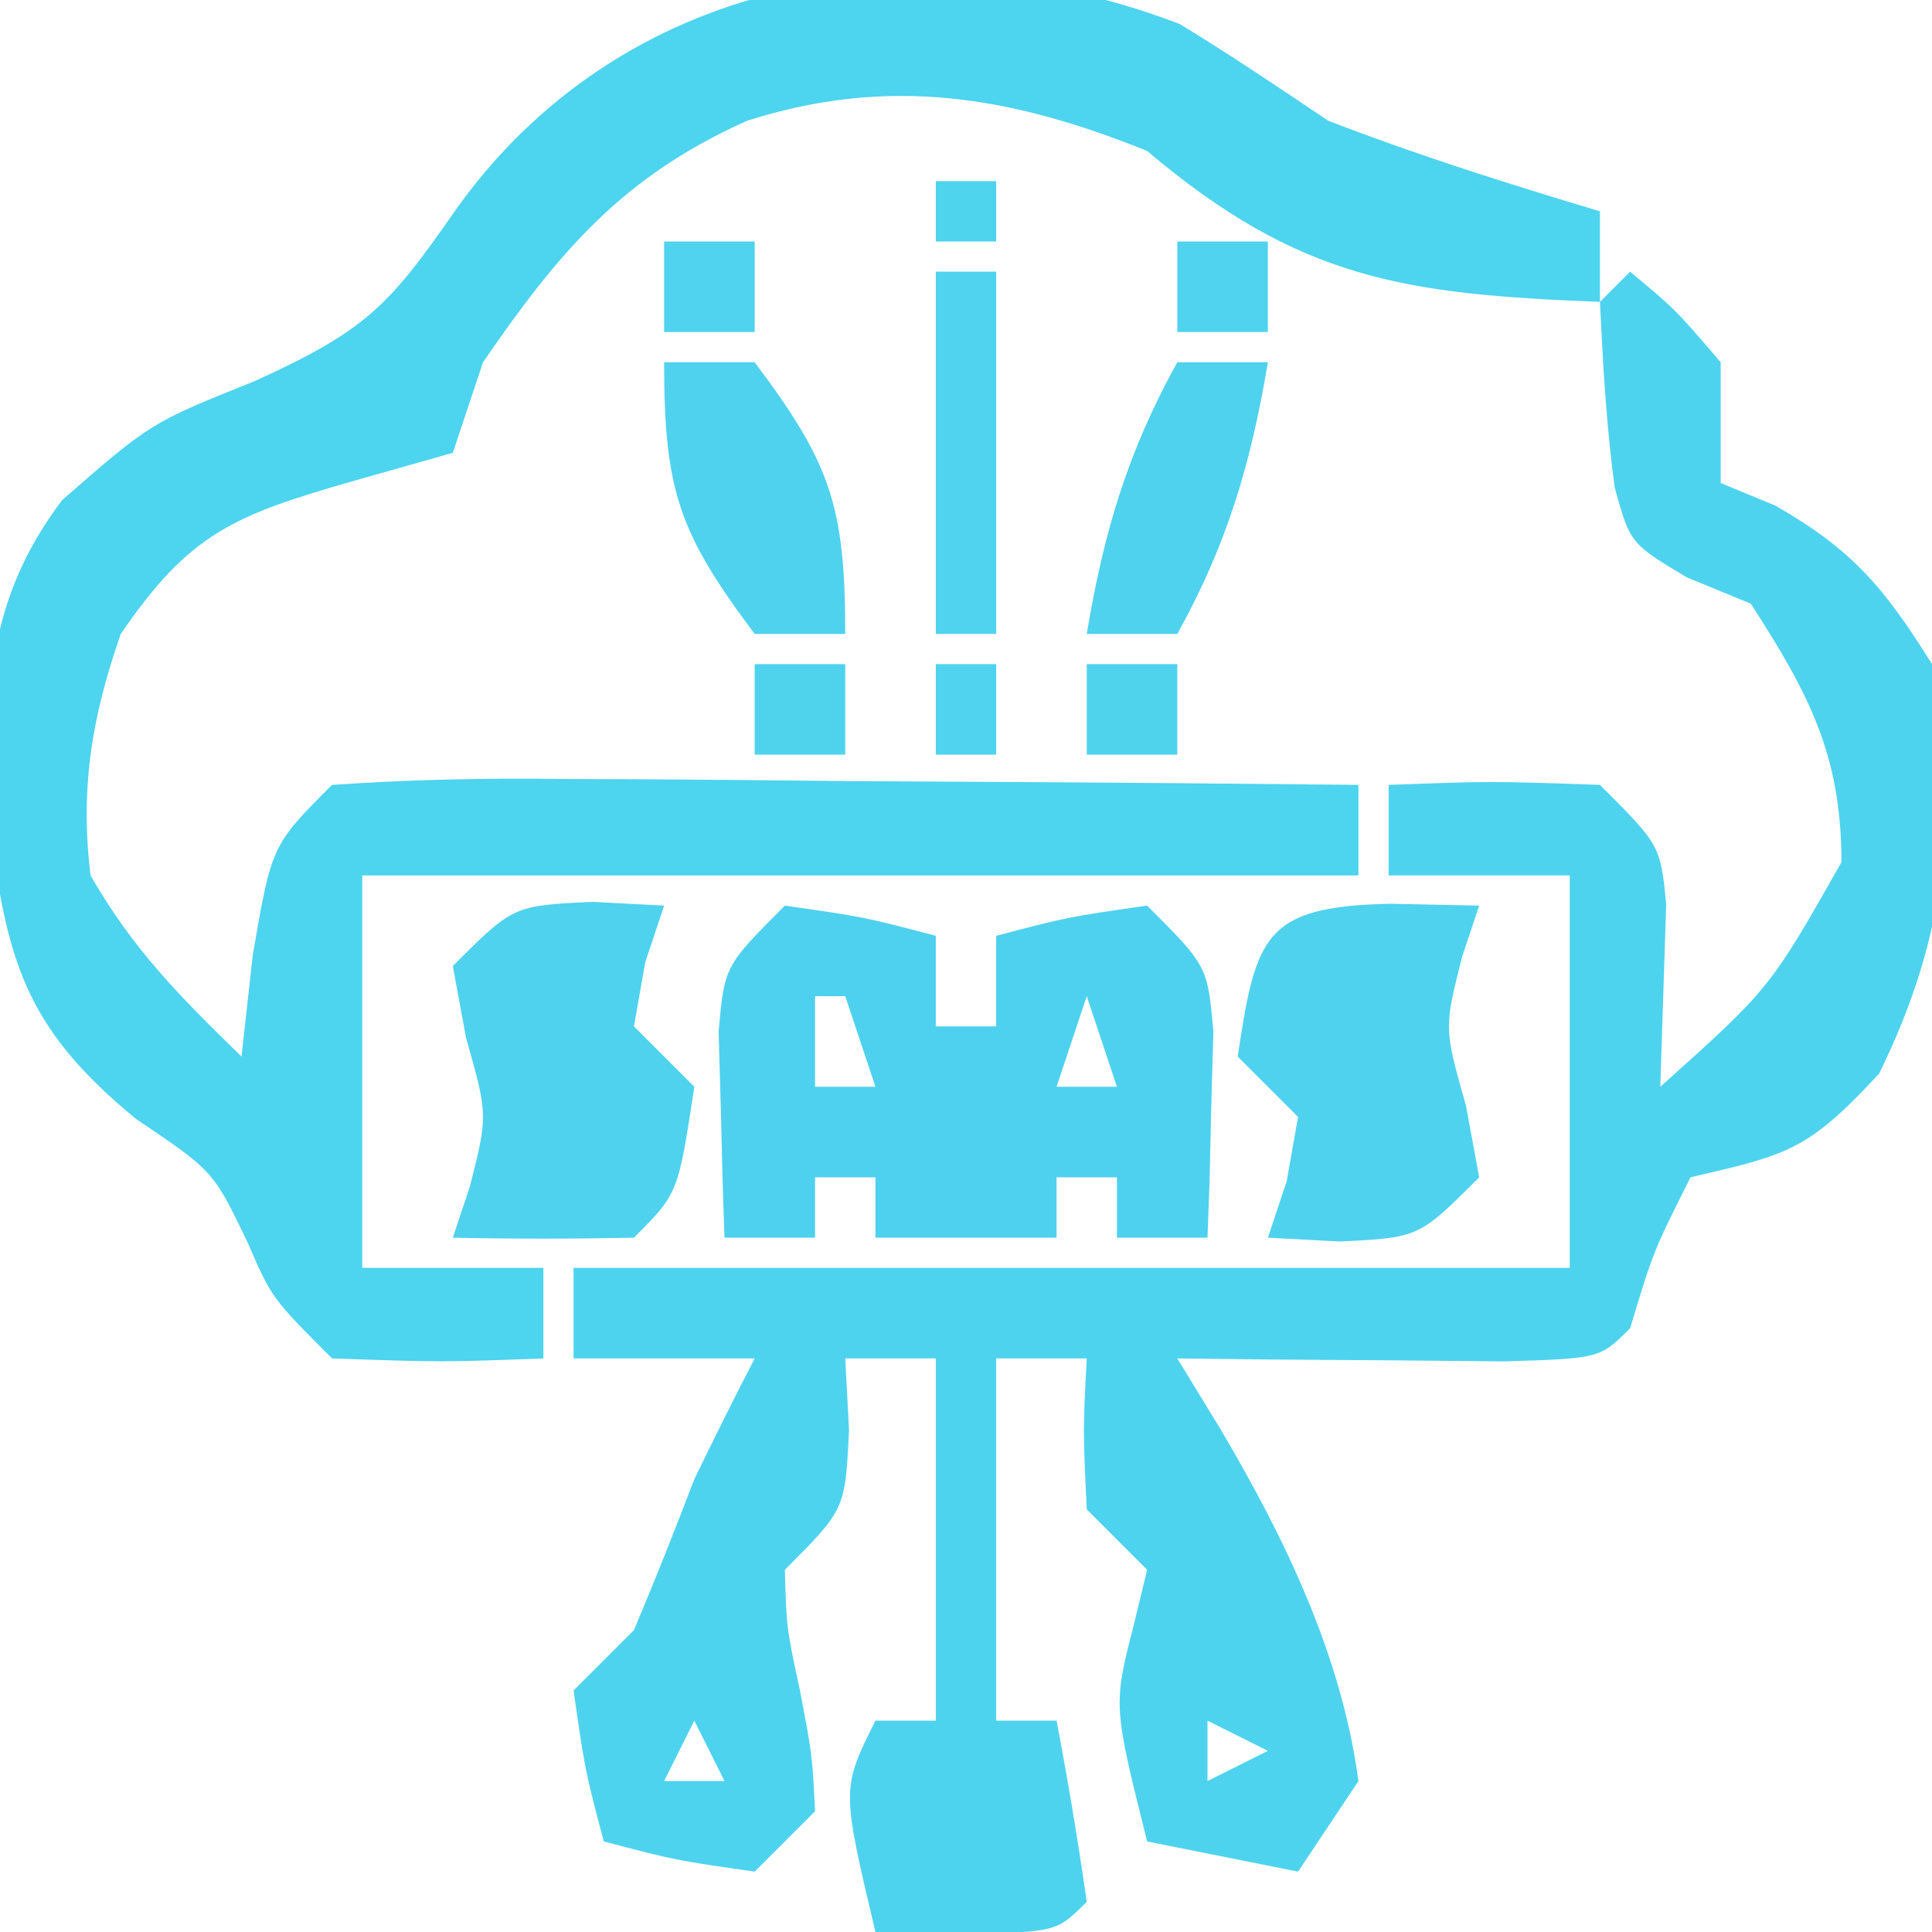 <?xml version="1.0" encoding="UTF-8"?>
<svg version="1.1" xmlns="http://www.w3.org/2000/svg" width="64" height="64">
<path d="M0 0 C1.5 1.25 1.5 1.25 3 3 C3 4.32 3 5.64 3 7 C3.598 7.247 4.196 7.495 4.812 7.75 C7.383 9.219 8.436 10.495 10 13 C10.914 17.99 10.482 22.019 8.25 26.562 C5.868 29.143 5.202 29.253 2 30 C0.767 32.457 0.767 32.457 0 35 C-1 36 -1 36 -4.16 36.098 C-5.448 36.086 -6.736 36.074 -8.062 36.062 C-9.353 36.053 -10.643 36.044 -11.973 36.035 C-12.972 36.024 -13.971 36.012 -15 36 C-14.528 36.772 -14.056 37.544 -13.57 38.34 C-11.448 41.934 -9.557 45.826 -9 50 C-9.66 50.99 -10.32 51.98 -11 53 C-12.65 52.67 -14.3 52.34 -16 52 C-17.127 47.493 -17.127 47.493 -16.438 44.812 C-16.293 44.214 -16.149 43.616 -16 43 C-16.66 42.34 -17.32 41.68 -18 41 C-18.125 38.375 -18.125 38.375 -18 36 C-18.99 36 -19.98 36 -21 36 C-21 39.96 -21 43.92 -21 48 C-20.34 48 -19.68 48 -19 48 C-18.619 49.991 -18.287 51.993 -18 54 C-19 55 -19 55 -22.062 55.062 C-23.032 55.042 -24.001 55.021 -25 55 C-26.125 50.25 -26.125 50.25 -25 48 C-24.34 48 -23.68 48 -23 48 C-23 44.04 -23 40.08 -23 36 C-23.99 36 -24.98 36 -26 36 C-25.959 36.784 -25.918 37.568 -25.875 38.375 C-26 41 -26 41 -28 43 C-27.947 44.928 -27.947 44.928 -27.5 47 C-27.094 49.125 -27.094 49.125 -27 51 C-27.66 51.66 -28.32 52.32 -29 53 C-31.625 52.625 -31.625 52.625 -34 52 C-34.625 49.625 -34.625 49.625 -35 47 C-34.34 46.34 -33.68 45.68 -33 45 C-32.303 43.346 -31.639 41.677 -31 40 C-30.348 38.659 -29.686 37.323 -29 36 C-30.98 36 -32.96 36 -35 36 C-35 35.01 -35 34.02 -35 33 C-24.11 33 -13.22 33 -2 33 C-2 28.71 -2 24.42 -2 20 C-3.98 20 -5.96 20 -8 20 C-8 19.01 -8 18.02 -8 17 C-4.625 16.875 -4.625 16.875 -1 17 C1 19 1 19 1.195 20.945 C1.13 22.964 1.065 24.982 1 27 C4.629 23.745 4.629 23.745 7 19.562 C7 16.005 5.913 13.969 4 11 C3.299 10.711 2.598 10.422 1.875 10.125 C0 9 0 9 -0.512 7.145 C-0.789 5.109 -0.902 3.052 -1 1 C-0.67 0.67 -0.34 0.34 0 0 Z M-31 48 C-31.33 48.66 -31.66 49.32 -32 50 C-31.34 50 -30.68 50 -30 50 C-30.33 49.34 -30.66 48.68 -31 48 Z M-14 48 C-14 48.66 -14 49.32 -14 50 C-13.34 49.67 -12.68 49.34 -12 49 C-12.66 48.67 -13.32 48.34 -14 48 Z " fill="#4ED3EE" transform="translate(54,9)"/>
<path d="M0 0 C1.671 1.017 3.295 2.111 4.918 3.203 C7.876 4.345 10.881 5.294 13.918 6.203 C13.918 7.193 13.918 8.183 13.918 9.203 C7.442 8.952 3.952 8.462 -1.082 4.203 C-5.597 2.383 -9.643 1.705 -14.332 3.203 C-18.448 5.043 -20.548 7.517 -23.082 11.203 C-23.412 12.193 -23.742 13.183 -24.082 14.203 C-25.175 14.512 -26.268 14.822 -27.395 15.141 C-31.329 16.274 -32.792 16.856 -35.082 20.203 C-36.037 22.945 -36.437 25.312 -36.082 28.203 C-34.67 30.664 -33.143 32.192 -31.082 34.203 C-30.958 33.089 -30.835 31.976 -30.707 30.828 C-30.082 27.203 -30.082 27.203 -28.082 25.203 C-25.501 25.028 -23.029 24.972 -20.449 25.008 C-19.321 25.012 -19.321 25.012 -18.171 25.016 C-15.766 25.028 -13.362 25.053 -10.957 25.078 C-9.328 25.088 -7.699 25.097 -6.07 25.105 C-2.074 25.128 1.922 25.162 5.918 25.203 C5.918 26.193 5.918 27.183 5.918 28.203 C-4.972 28.203 -15.862 28.203 -27.082 28.203 C-27.082 32.493 -27.082 36.783 -27.082 41.203 C-25.102 41.203 -23.122 41.203 -21.082 41.203 C-21.082 42.193 -21.082 43.183 -21.082 44.203 C-24.457 44.328 -24.457 44.328 -28.082 44.203 C-30.082 42.203 -30.082 42.203 -30.895 40.328 C-32.019 37.991 -32.019 37.991 -34.582 36.266 C-38.052 33.403 -38.824 31.289 -39.371 26.871 C-39.613 22.618 -39.668 19.251 -37.02 15.766 C-34.082 13.203 -34.082 13.203 -30.645 11.828 C-26.98 10.157 -26.215 9.365 -24.02 6.203 C-18.593 -1.484 -8.884 -3.4 0 0 Z " fill="#4DD4EE" transform="translate(39.082,0.797)"/>
<path d="M0 0 C2.625 0.375 2.625 0.375 5 1 C5 1.99 5 2.98 5 4 C5.66 4 6.32 4 7 4 C7 3.01 7 2.02 7 1 C9.375 0.375 9.375 0.375 12 0 C14 2 14 2 14.195 4.164 C14.172 4.976 14.149 5.788 14.125 6.625 C14.107 7.442 14.089 8.26 14.07 9.102 C14.047 9.728 14.024 10.355 14 11 C13.01 11 12.02 11 11 11 C11 10.34 11 9.68 11 9 C10.34 9 9.68 9 9 9 C9 9.66 9 10.32 9 11 C7.02 11 5.04 11 3 11 C3 10.34 3 9.68 3 9 C2.34 9 1.68 9 1 9 C1 9.66 1 10.32 1 11 C0.01 11 -0.98 11 -2 11 C-2.054 9.542 -2.093 8.084 -2.125 6.625 C-2.16 5.407 -2.16 5.407 -2.195 4.164 C-2 2 -2 2 0 0 Z M1 3 C1 3.99 1 4.98 1 6 C1.66 6 2.32 6 3 6 C2.67 5.01 2.34 4.02 2 3 C1.67 3 1.34 3 1 3 Z M10 3 C9.67 3.99 9.34 4.98 9 6 C9.66 6 10.32 6 11 6 C10.67 5.01 10.34 4.02 10 3 Z " fill="#4ED1EE" transform="translate(26,30)"/>
<path d="M0 0 C1.454 0.031 1.454 0.031 2.938 0.062 C2.752 0.619 2.566 1.176 2.375 1.75 C1.772 4.119 1.772 4.119 2.5 6.688 C2.644 7.471 2.789 8.255 2.938 9.062 C0.938 11.062 0.938 11.062 -1.688 11.188 C-2.471 11.146 -3.255 11.105 -4.062 11.062 C-3.856 10.444 -3.65 9.825 -3.438 9.188 C-3.314 8.486 -3.19 7.785 -3.062 7.062 C-3.723 6.402 -4.383 5.742 -5.062 5.062 C-4.458 1.072 -4.203 0.086 0 0 Z " fill="#4FD2EE" transform="translate(46.062,29.938)"/>
<path d="M0 0 C0.784 0.041 1.567 0.083 2.375 0.125 C2.169 0.744 1.962 1.363 1.75 2 C1.626 2.701 1.502 3.402 1.375 4.125 C2.035 4.785 2.695 5.445 3.375 6.125 C2.839 9.661 2.839 9.661 1.375 11.125 C-0.625 11.166 -2.625 11.168 -4.625 11.125 C-4.439 10.568 -4.254 10.011 -4.062 9.438 C-3.46 7.069 -3.46 7.069 -4.188 4.5 C-4.332 3.716 -4.476 2.933 -4.625 2.125 C-2.625 0.125 -2.625 0.125 0 0 Z " fill="#4ED2EE" transform="translate(19.625,29.875)"/>
<path d="M0 0 C0.99 0 1.98 0 3 0 C2.443 3.344 1.648 6.033 0 9 C-0.99 9 -1.98 9 -3 9 C-2.443 5.656 -1.648 2.967 0 0 Z " fill="#4ED2EE" transform="translate(39,12)"/>
<path d="M0 0 C0.99 0 1.98 0 3 0 C5.5 3.333 6 4.733 6 9 C5.01 9 4.02 9 3 9 C0.5 5.667 0 4.267 0 0 Z " fill="#4FD2EE" transform="translate(22,12)"/>
<path d="M0 0 C0.66 0 1.32 0 2 0 C2 3.96 2 7.92 2 12 C1.34 12 0.68 12 0 12 C0 8.04 0 4.08 0 0 Z " fill="#4FD3EE" transform="translate(31,9)"/>
<path d="M0 0 C0.99 0 1.98 0 3 0 C3 0.99 3 1.98 3 3 C2.01 3 1.02 3 0 3 C0 2.01 0 1.02 0 0 Z " fill="#4FD3ED" transform="translate(36,22)"/>
<path d="M0 0 C0.99 0 1.98 0 3 0 C3 0.99 3 1.98 3 3 C2.01 3 1.02 3 0 3 C0 2.01 0 1.02 0 0 Z " fill="#4FD3ED" transform="translate(25,22)"/>
<path d="M0 0 C0.99 0 1.98 0 3 0 C3 0.99 3 1.98 3 3 C2.01 3 1.02 3 0 3 C0 2.01 0 1.02 0 0 Z " fill="#4FD3EE" transform="translate(39,8)"/>
<path d="M0 0 C0.99 0 1.98 0 3 0 C3 0.99 3 1.98 3 3 C2.01 3 1.02 3 0 3 C0 2.01 0 1.02 0 0 Z " fill="#4FD3EE" transform="translate(22,8)"/>
<path d="M0 0 C0.66 0 1.32 0 2 0 C2 0.99 2 1.98 2 3 C1.34 3 0.68 3 0 3 C0 2.01 0 1.02 0 0 Z " fill="#4FD3EE" transform="translate(31,22)"/>
<path d="M0 0 C0.66 0 1.32 0 2 0 C2 0.66 2 1.32 2 2 C1.34 2 0.68 2 0 2 C0 1.34 0 0.68 0 0 Z " fill="#4FD4EE" transform="translate(31,6)"/>
</svg>
